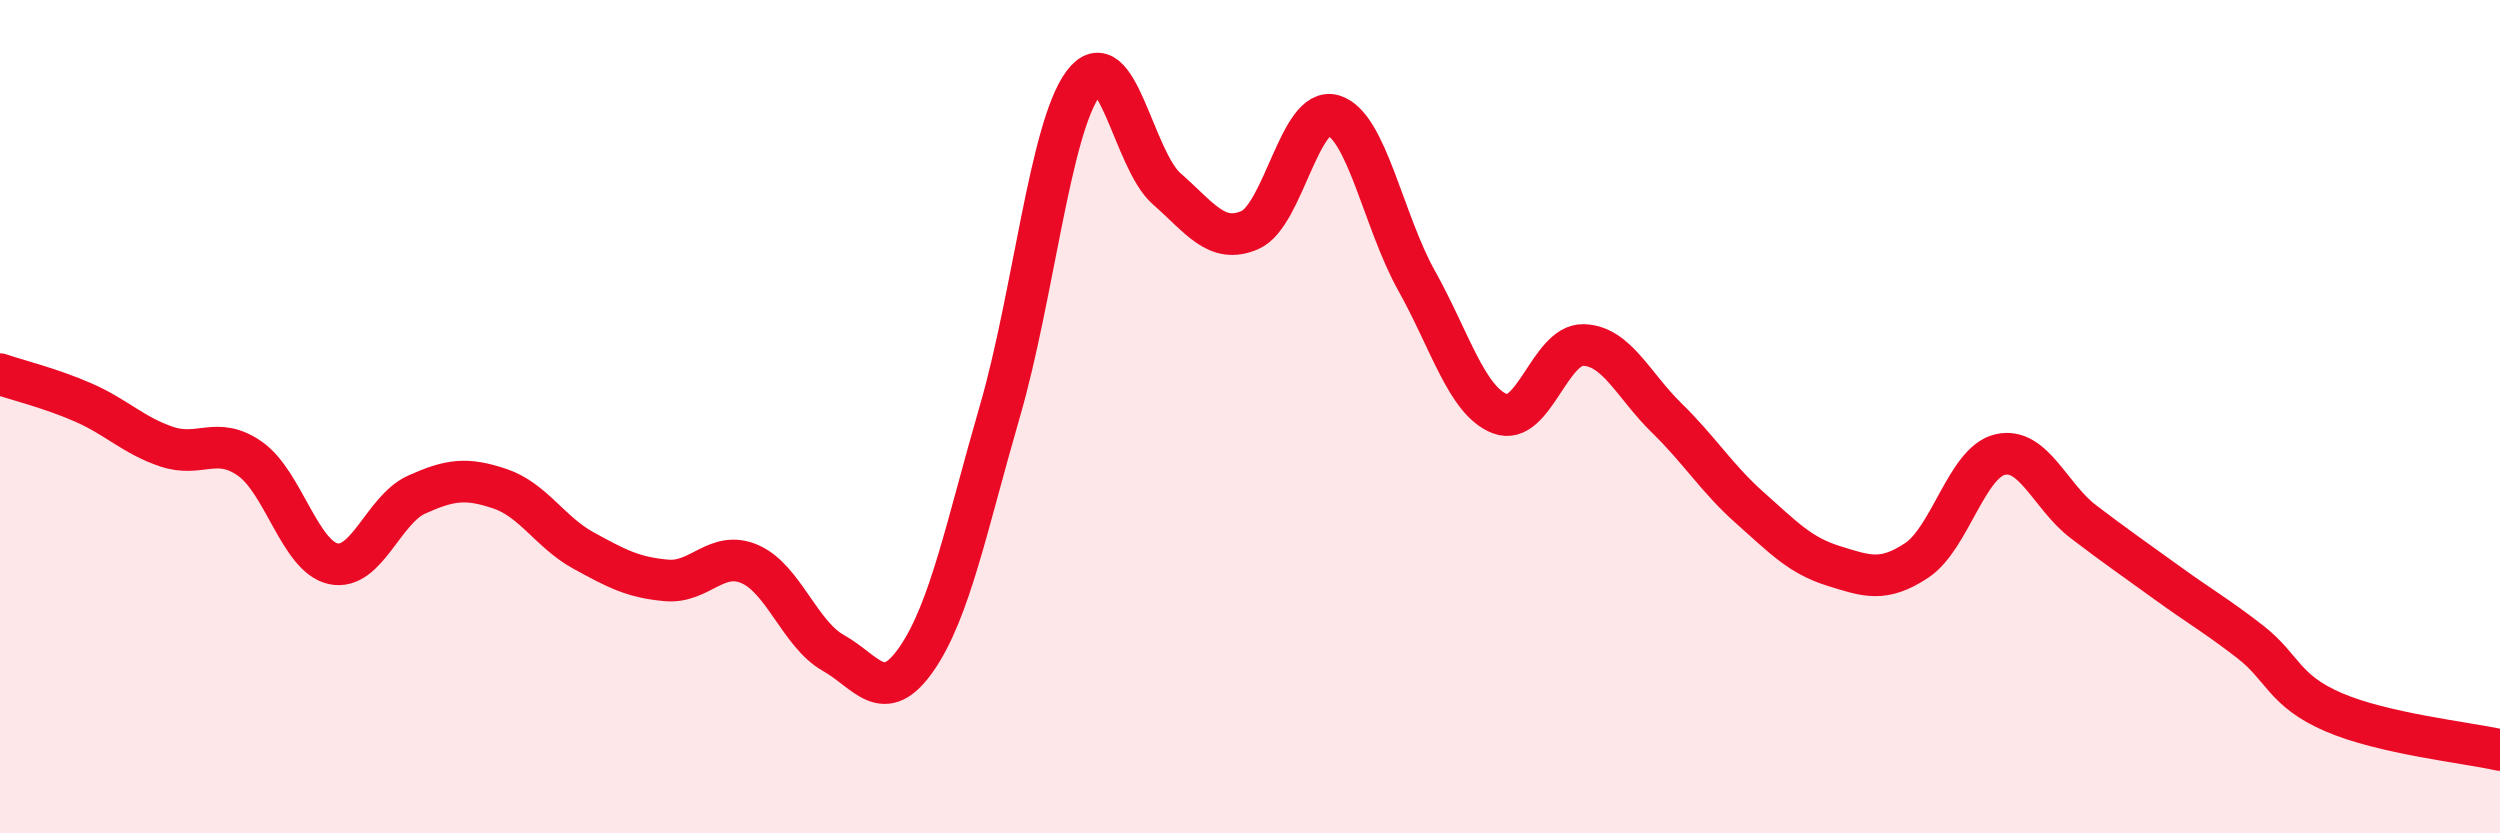 
    <svg width="60" height="20" viewBox="0 0 60 20" xmlns="http://www.w3.org/2000/svg">
      <path
        d="M 0,8.98 C 0.4,9.12 1.2,9.31 2,9.66 C 2.8,10.01 3.2,10.45 4,10.72 C 4.8,10.99 5.2,10.45 6,11.01 C 6.8,11.57 7.2,13.36 8,13.53 C 8.8,13.7 9.2,12.23 10,11.87 C 10.8,11.51 11.2,11.46 12,11.73 C 12.8,12 13.2,12.77 14,13.21 C 14.8,13.65 15.2,13.86 16,13.93 C 16.8,14 17.2,13.19 18,13.54 C 18.8,13.89 19.2,15.22 20,15.67 C 20.8,16.12 21.2,16.97 22,15.81 C 22.8,14.65 23.2,12.62 24,9.86 C 24.8,7.1 25.2,3.07 26,2 C 26.8,0.93 27.2,3.83 28,4.53 C 28.8,5.23 29.2,5.87 30,5.52 C 30.8,5.17 31.2,2.53 32,2.77 C 32.8,3.01 33.2,5.31 34,6.74 C 34.8,8.17 35.2,9.62 36,9.93 C 36.8,10.24 37.2,8.26 38,8.28 C 38.8,8.3 39.2,9.25 40,10.03 C 40.8,10.81 41.2,11.48 42,12.19 C 42.8,12.9 43.2,13.33 44,13.58 C 44.8,13.83 45.2,13.98 46,13.45 C 46.8,12.92 47.2,11.1 48,10.91 C 48.8,10.72 49.2,11.91 50,12.52 C 50.8,13.13 51.2,13.4 52,13.98 C 52.8,14.56 53.2,14.78 54,15.4 C 54.8,16.02 54.8,16.57 56,17.09 C 57.2,17.61 59.2,17.82 60,18L60 20L0 20Z"
        fill="#EB0A25"
        opacity="0.1"
        stroke-linecap="round"
        stroke-linejoin="round"
      />
      <path
        d="M 0,8.98 C 0.4,9.12 1.2,9.31 2,9.66 C 2.8,10.01 3.2,10.45 4,10.72 C 4.8,10.99 5.2,10.45 6,11.01 C 6.8,11.57 7.2,13.36 8,13.53 C 8.8,13.7 9.2,12.23 10,11.87 C 10.8,11.51 11.2,11.46 12,11.73 C 12.8,12 13.2,12.77 14,13.21 C 14.8,13.65 15.2,13.86 16,13.93 C 16.8,14 17.2,13.19 18,13.54 C 18.8,13.89 19.2,15.22 20,15.67 C 20.8,16.12 21.2,16.97 22,15.81 C 22.8,14.65 23.2,12.62 24,9.86 C 24.8,7.1 25.2,3.07 26,2 C 26.8,0.93 27.2,3.83 28,4.53 C 28.8,5.23 29.2,5.87 30,5.52 C 30.8,5.17 31.2,2.53 32,2.77 C 32.8,3.01 33.2,5.31 34,6.74 C 34.8,8.17 35.2,9.62 36,9.93 C 36.8,10.24 37.2,8.26 38,8.28 C 38.8,8.3 39.2,9.25 40,10.03 C 40.8,10.81 41.2,11.48 42,12.19 C 42.8,12.9 43.2,13.33 44,13.58 C 44.8,13.83 45.2,13.98 46,13.45 C 46.8,12.92 47.2,11.1 48,10.91 C 48.8,10.72 49.2,11.91 50,12.52 C 50.8,13.13 51.2,13.4 52,13.98 C 52.8,14.56 53.2,14.78 54,15.4 C 54.8,16.02 54.8,16.57 56,17.09 C 57.2,17.61 59.2,17.82 60,18"
        stroke="#EB0A25"
        stroke-width="1"
        fill="none"
        stroke-linecap="round"
        stroke-linejoin="round"
      />
    </svg>
  